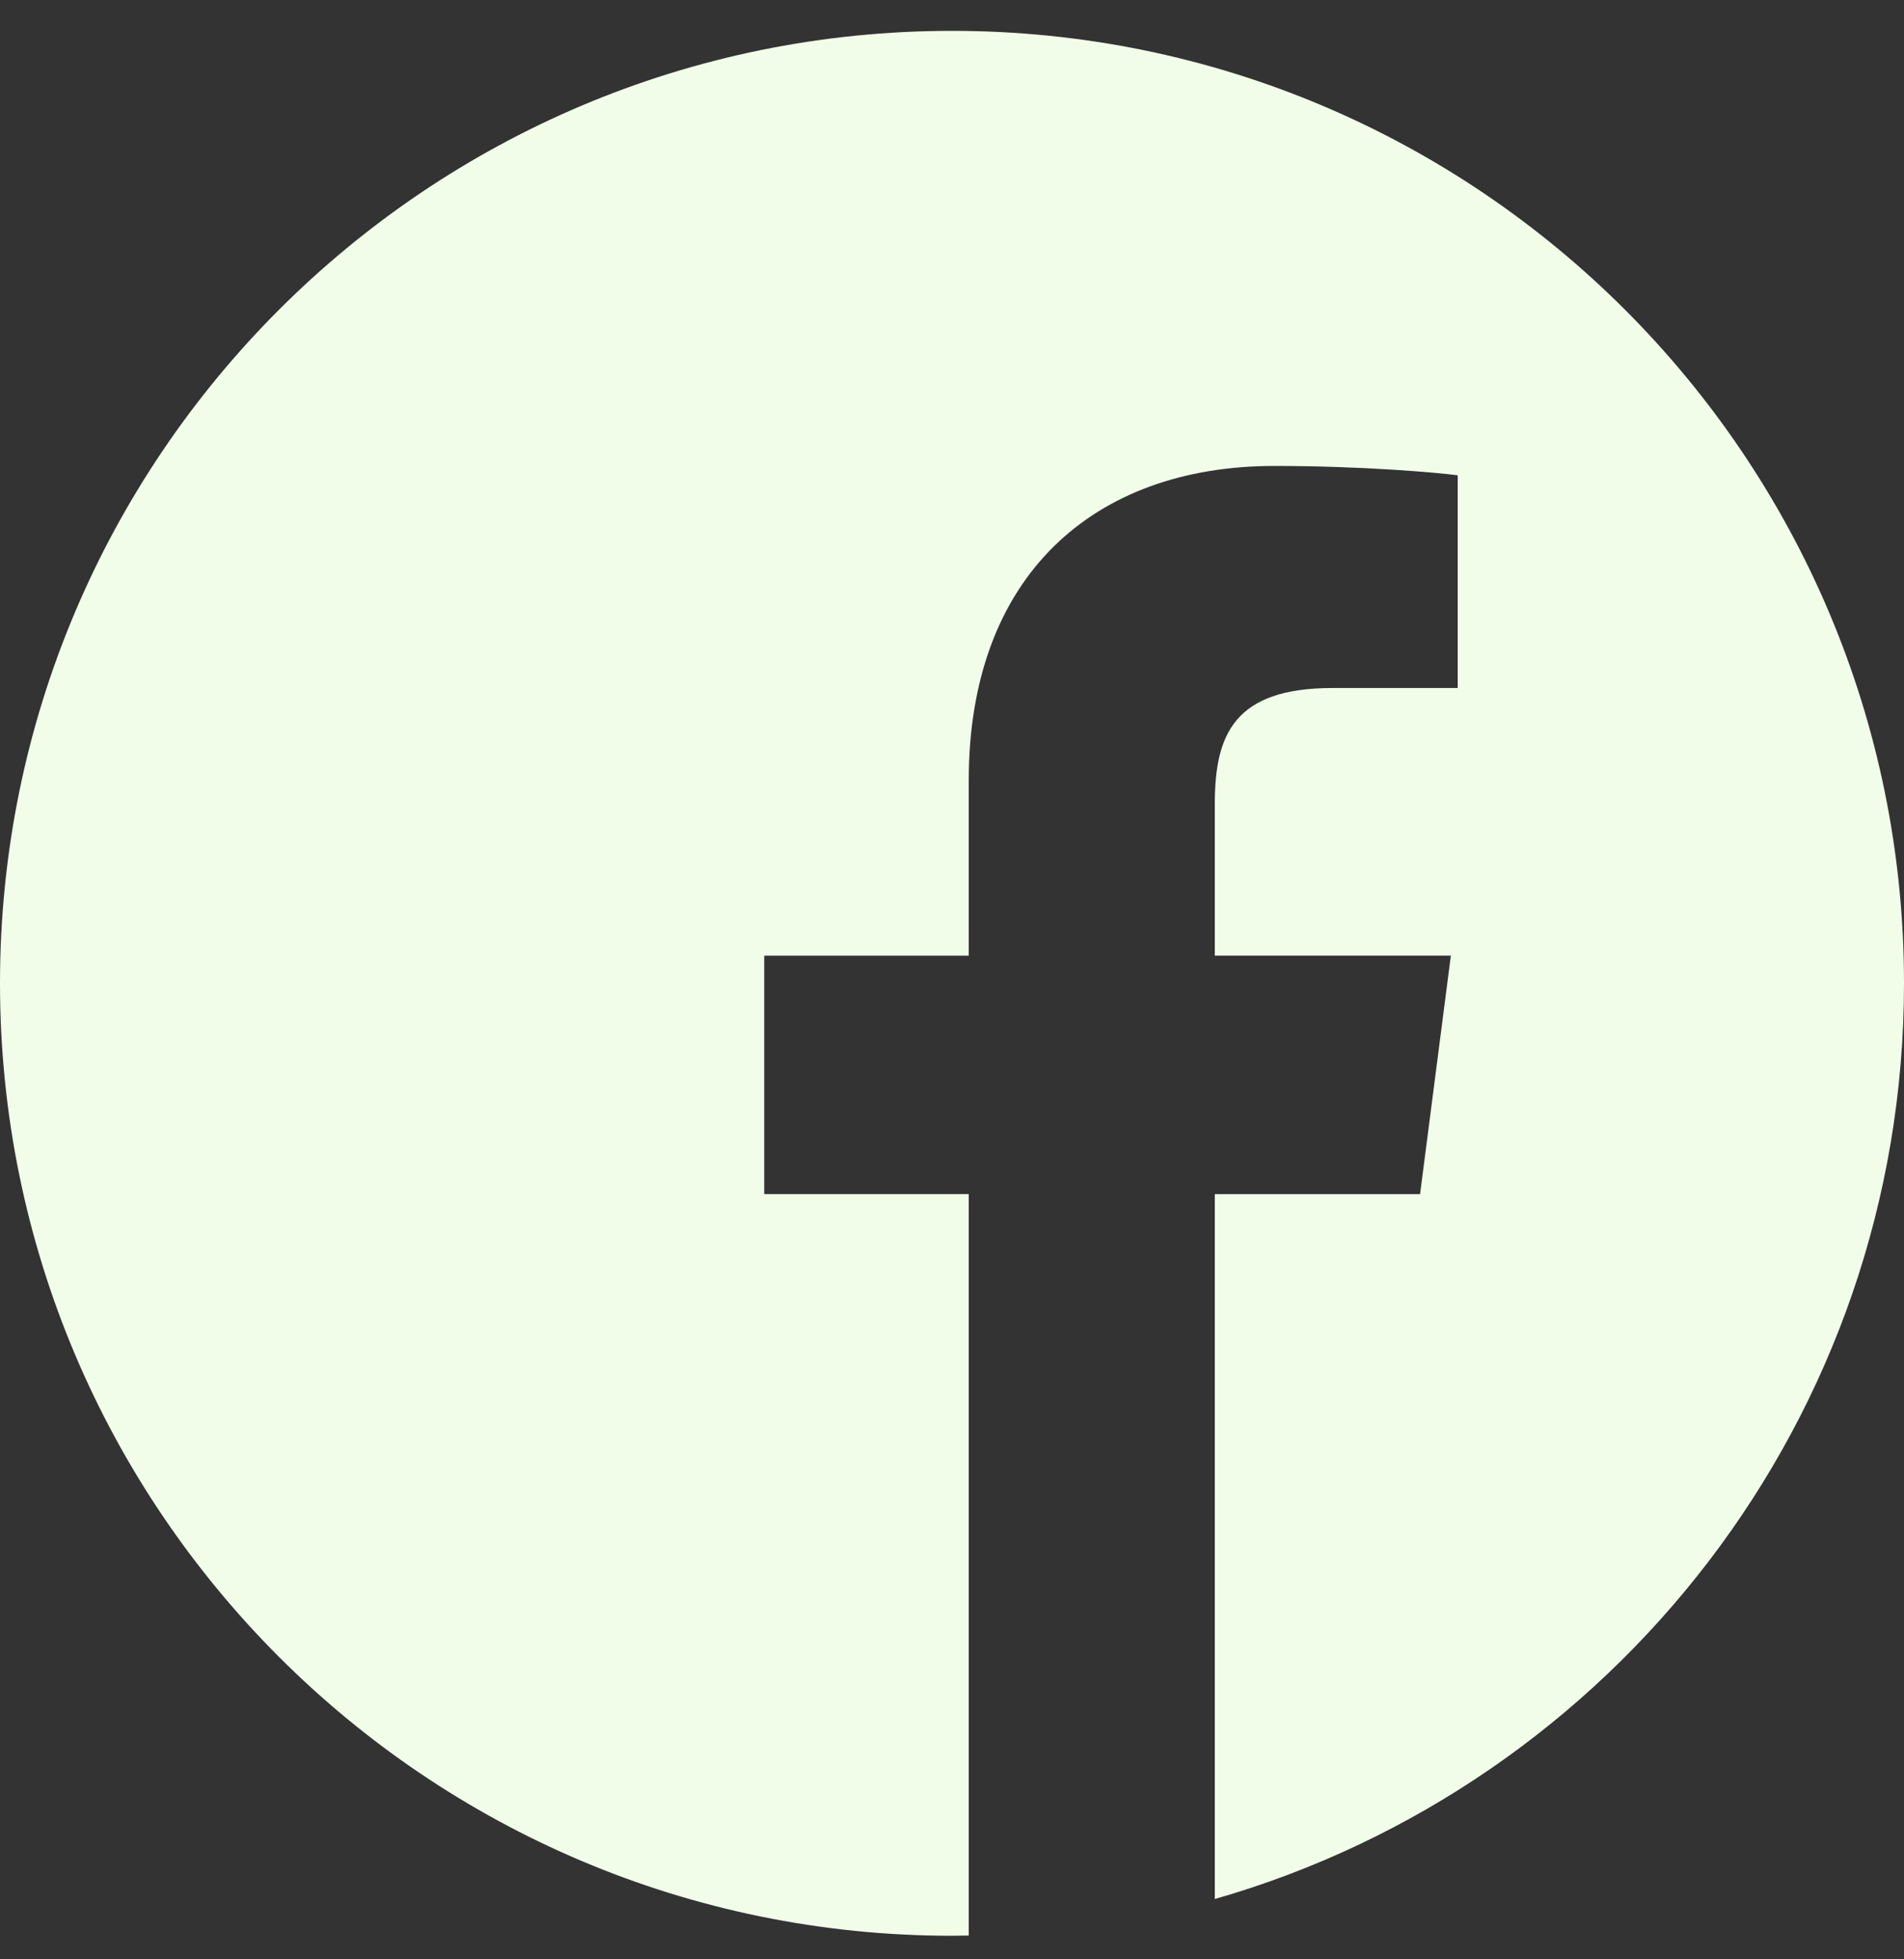 <svg height="36" viewBox="0 0 35 36" width="35" xmlns="http://www.w3.org/2000/svg"><rect x="0" y="0" width="35" height="36" fill="#333333" stroke="none"/><g fill="#f1fde9"><path d="m20.125 35.526c-.29.034-.582.066-.875.096.293-.03.584-.062.875-.096zm.98.021c-.07.019-.14.036-.21.053.07-.017.14-.034.21-.053zm-1.855-.01c-.29.028-.582.053-.875.074.293-.021.585-.046.875-.074zm.998.014-.246.045z"/><path d="m21.092 35.545c-.061.02-.123.039-.184.057zm.858-.002-.15.06zm.006 0c-.054.02-.108.042-.162.061z"/><path d="m21.086 35.545c-.057.02-.115.038-.172.057.057-.019.115-.037.172-.057zm-1.698.013c-.092.012-.184.022-.276.03.092-.008.184-.018.276-.03zm15.612-17.491c0-9.663-7.836-17.5-17.5-17.5s-17.5 7.837-17.5 17.5c0 9.664 7.836 17.5 17.5 17.5.103 0 .205-.002.308-.004v-13.623h-3.76v-4.38h3.76v-3.225c0-3.74 2.282-5.774 5.618-5.774 1.598 0 2.97.119 3.37.172v3.908h-2.3c-1.814 0-2.165.863-2.165 2.128v2.79h4.339l-.566 4.382h-3.773v12.951c7.314-2.098 12.669-8.837 12.669-16.825zm-15.75 17.487c-.29.017-.582.03-.875.04.293-.01.584-.023.875-.04zm-.73.014c-.096.005-.193.009-.29.01.097-.001.194-.005.29-.01z"/></g></svg>